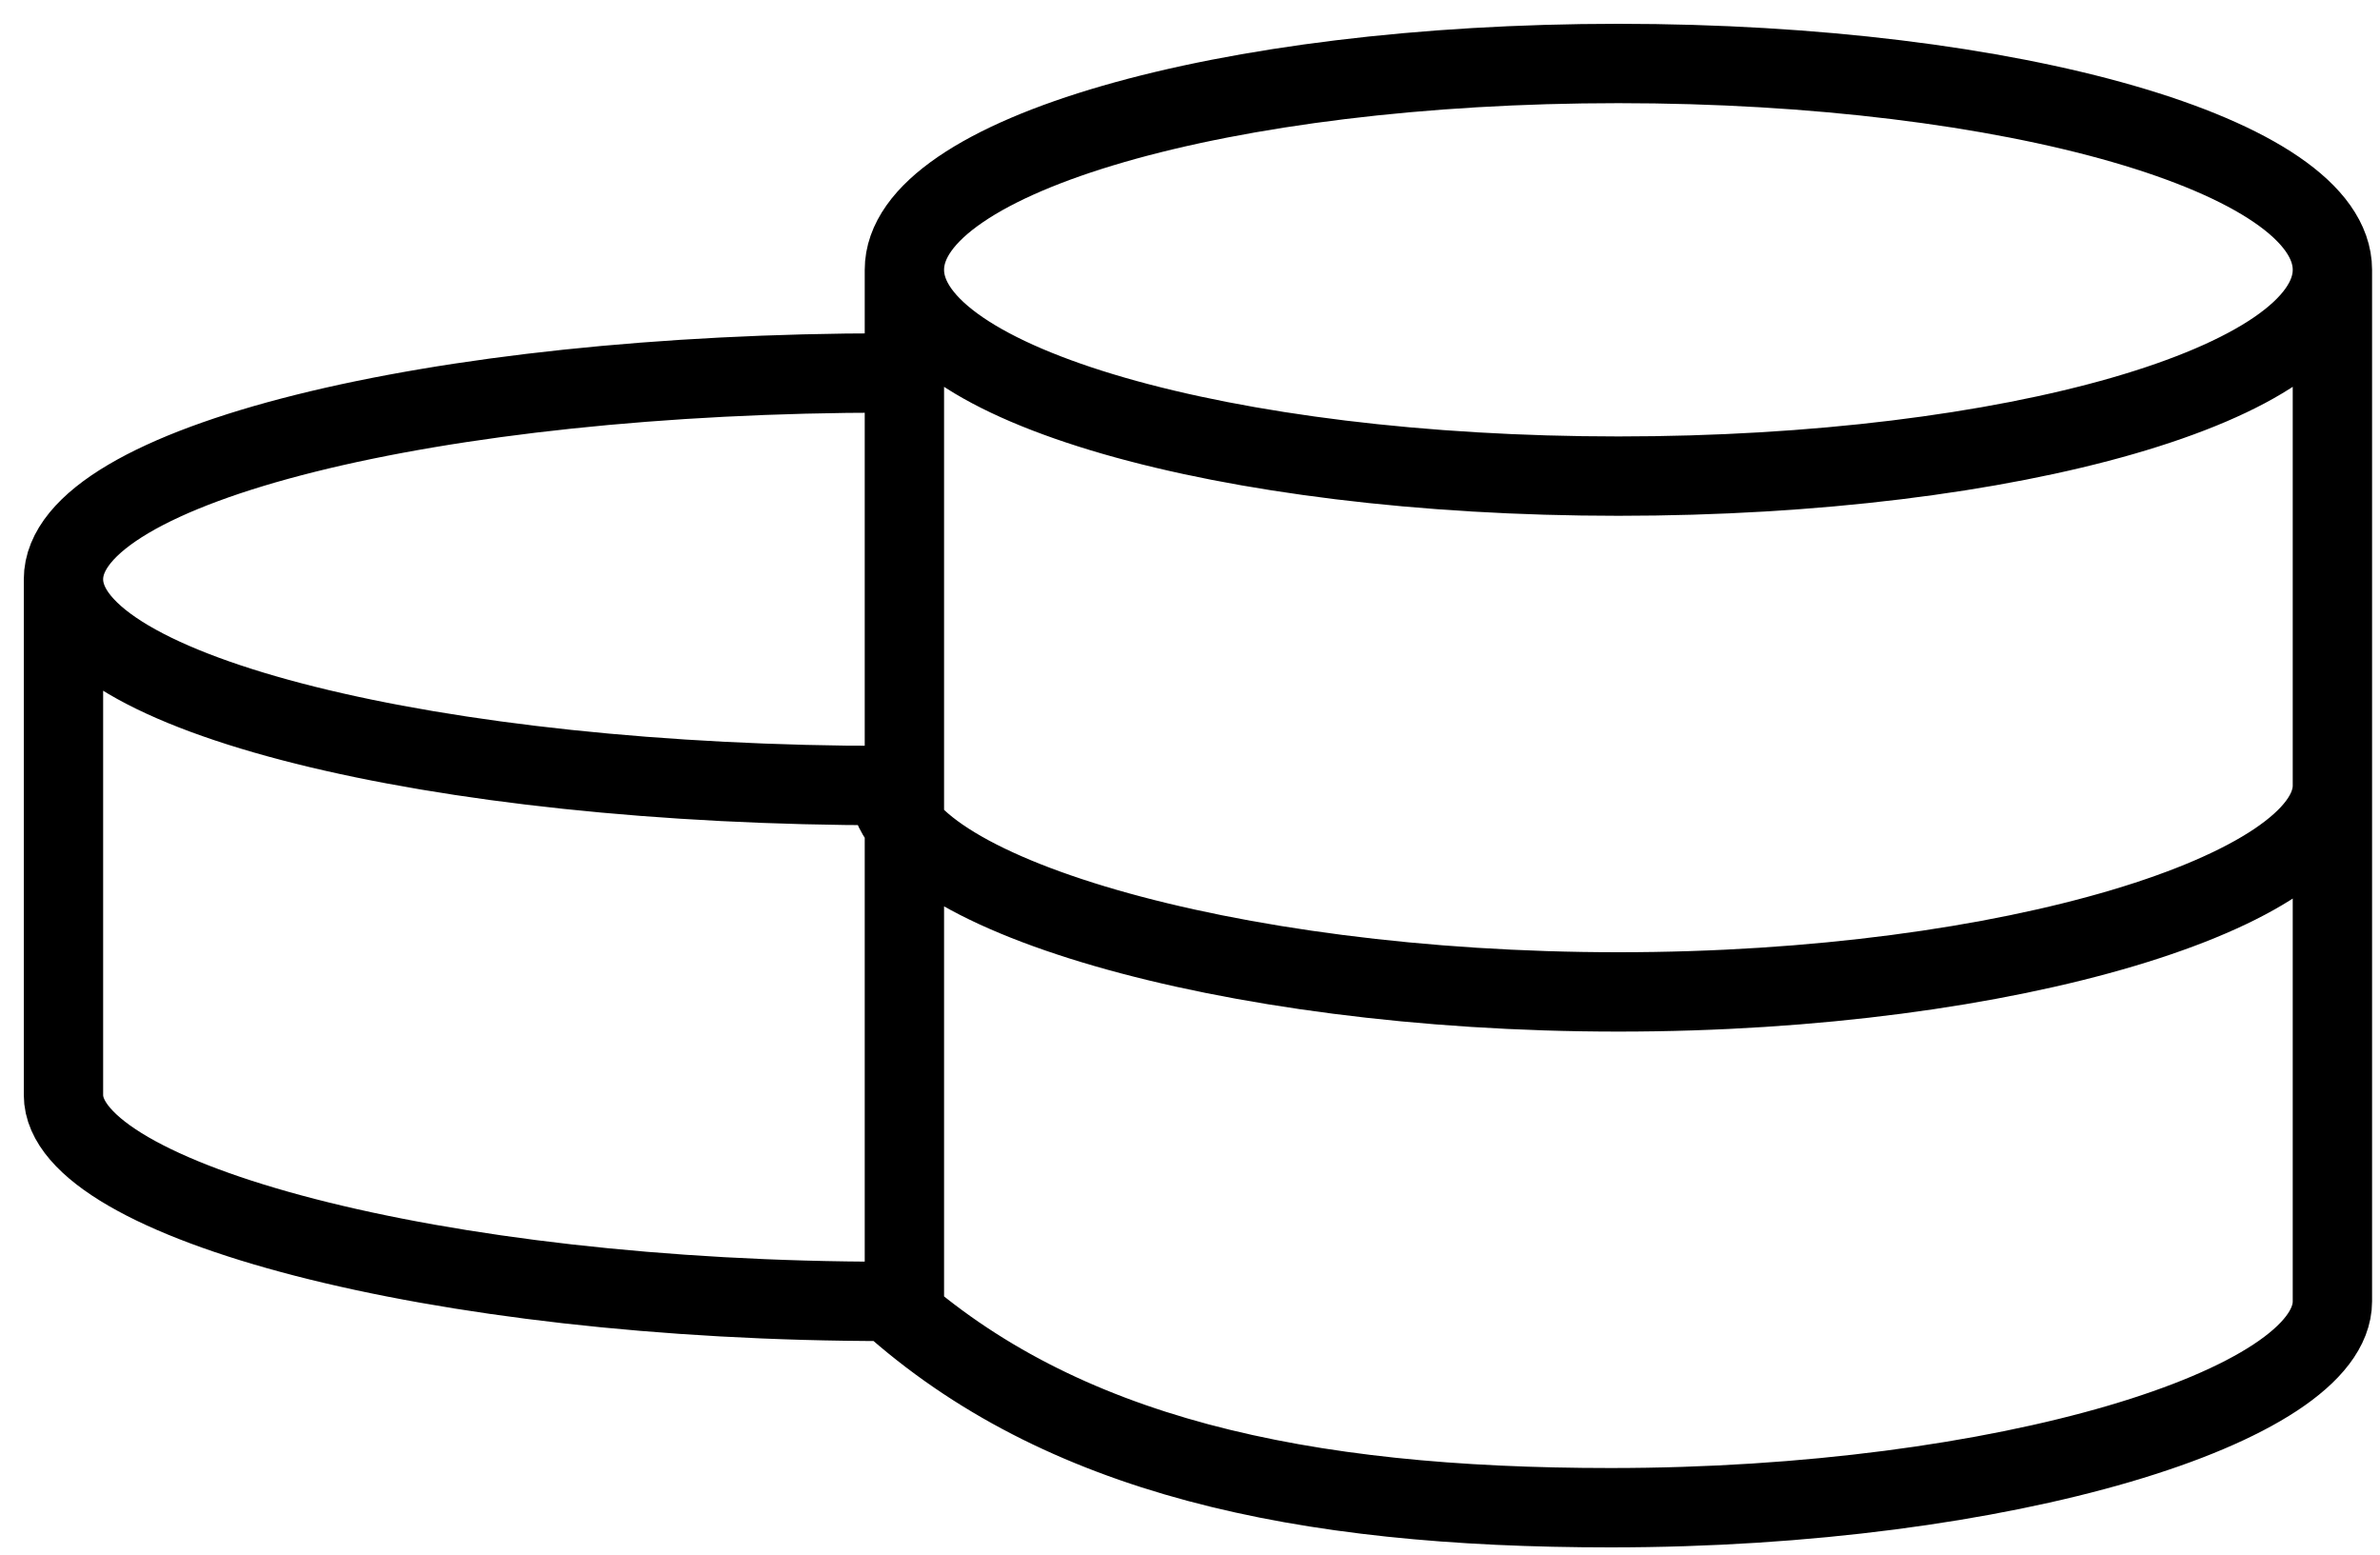 <svg xmlns="http://www.w3.org/2000/svg" fill="none" viewBox="0 0 75 49" height="49" width="75">
<path stroke-width="2.5" stroke="black" d="M28 11.75C13.642 11.75 2 14.659 2 18.25M2 18.25C2 21.841 13.642 24.75 28 24.75C28 28.042 38.572 31.25 51 31.25C63.428 31.25 73.5 28.042 73.5 24.75M2 18.25V34.5C2 37.792 13.642 41 28 41C33.417 45.875 41 47.5 50.75 47.5C63.178 47.5 73.5 44.292 73.5 41V8.5M73.5 8.5C73.5 4.909 63.425 2 51 2C38.575 2 28.5 4.909 28.5 8.5M73.5 8.5C73.5 12.091 63.425 15 51 15C38.575 15 28.5 12.091 28.5 8.5M28.5 8.5V41.539"></path>
</svg>
